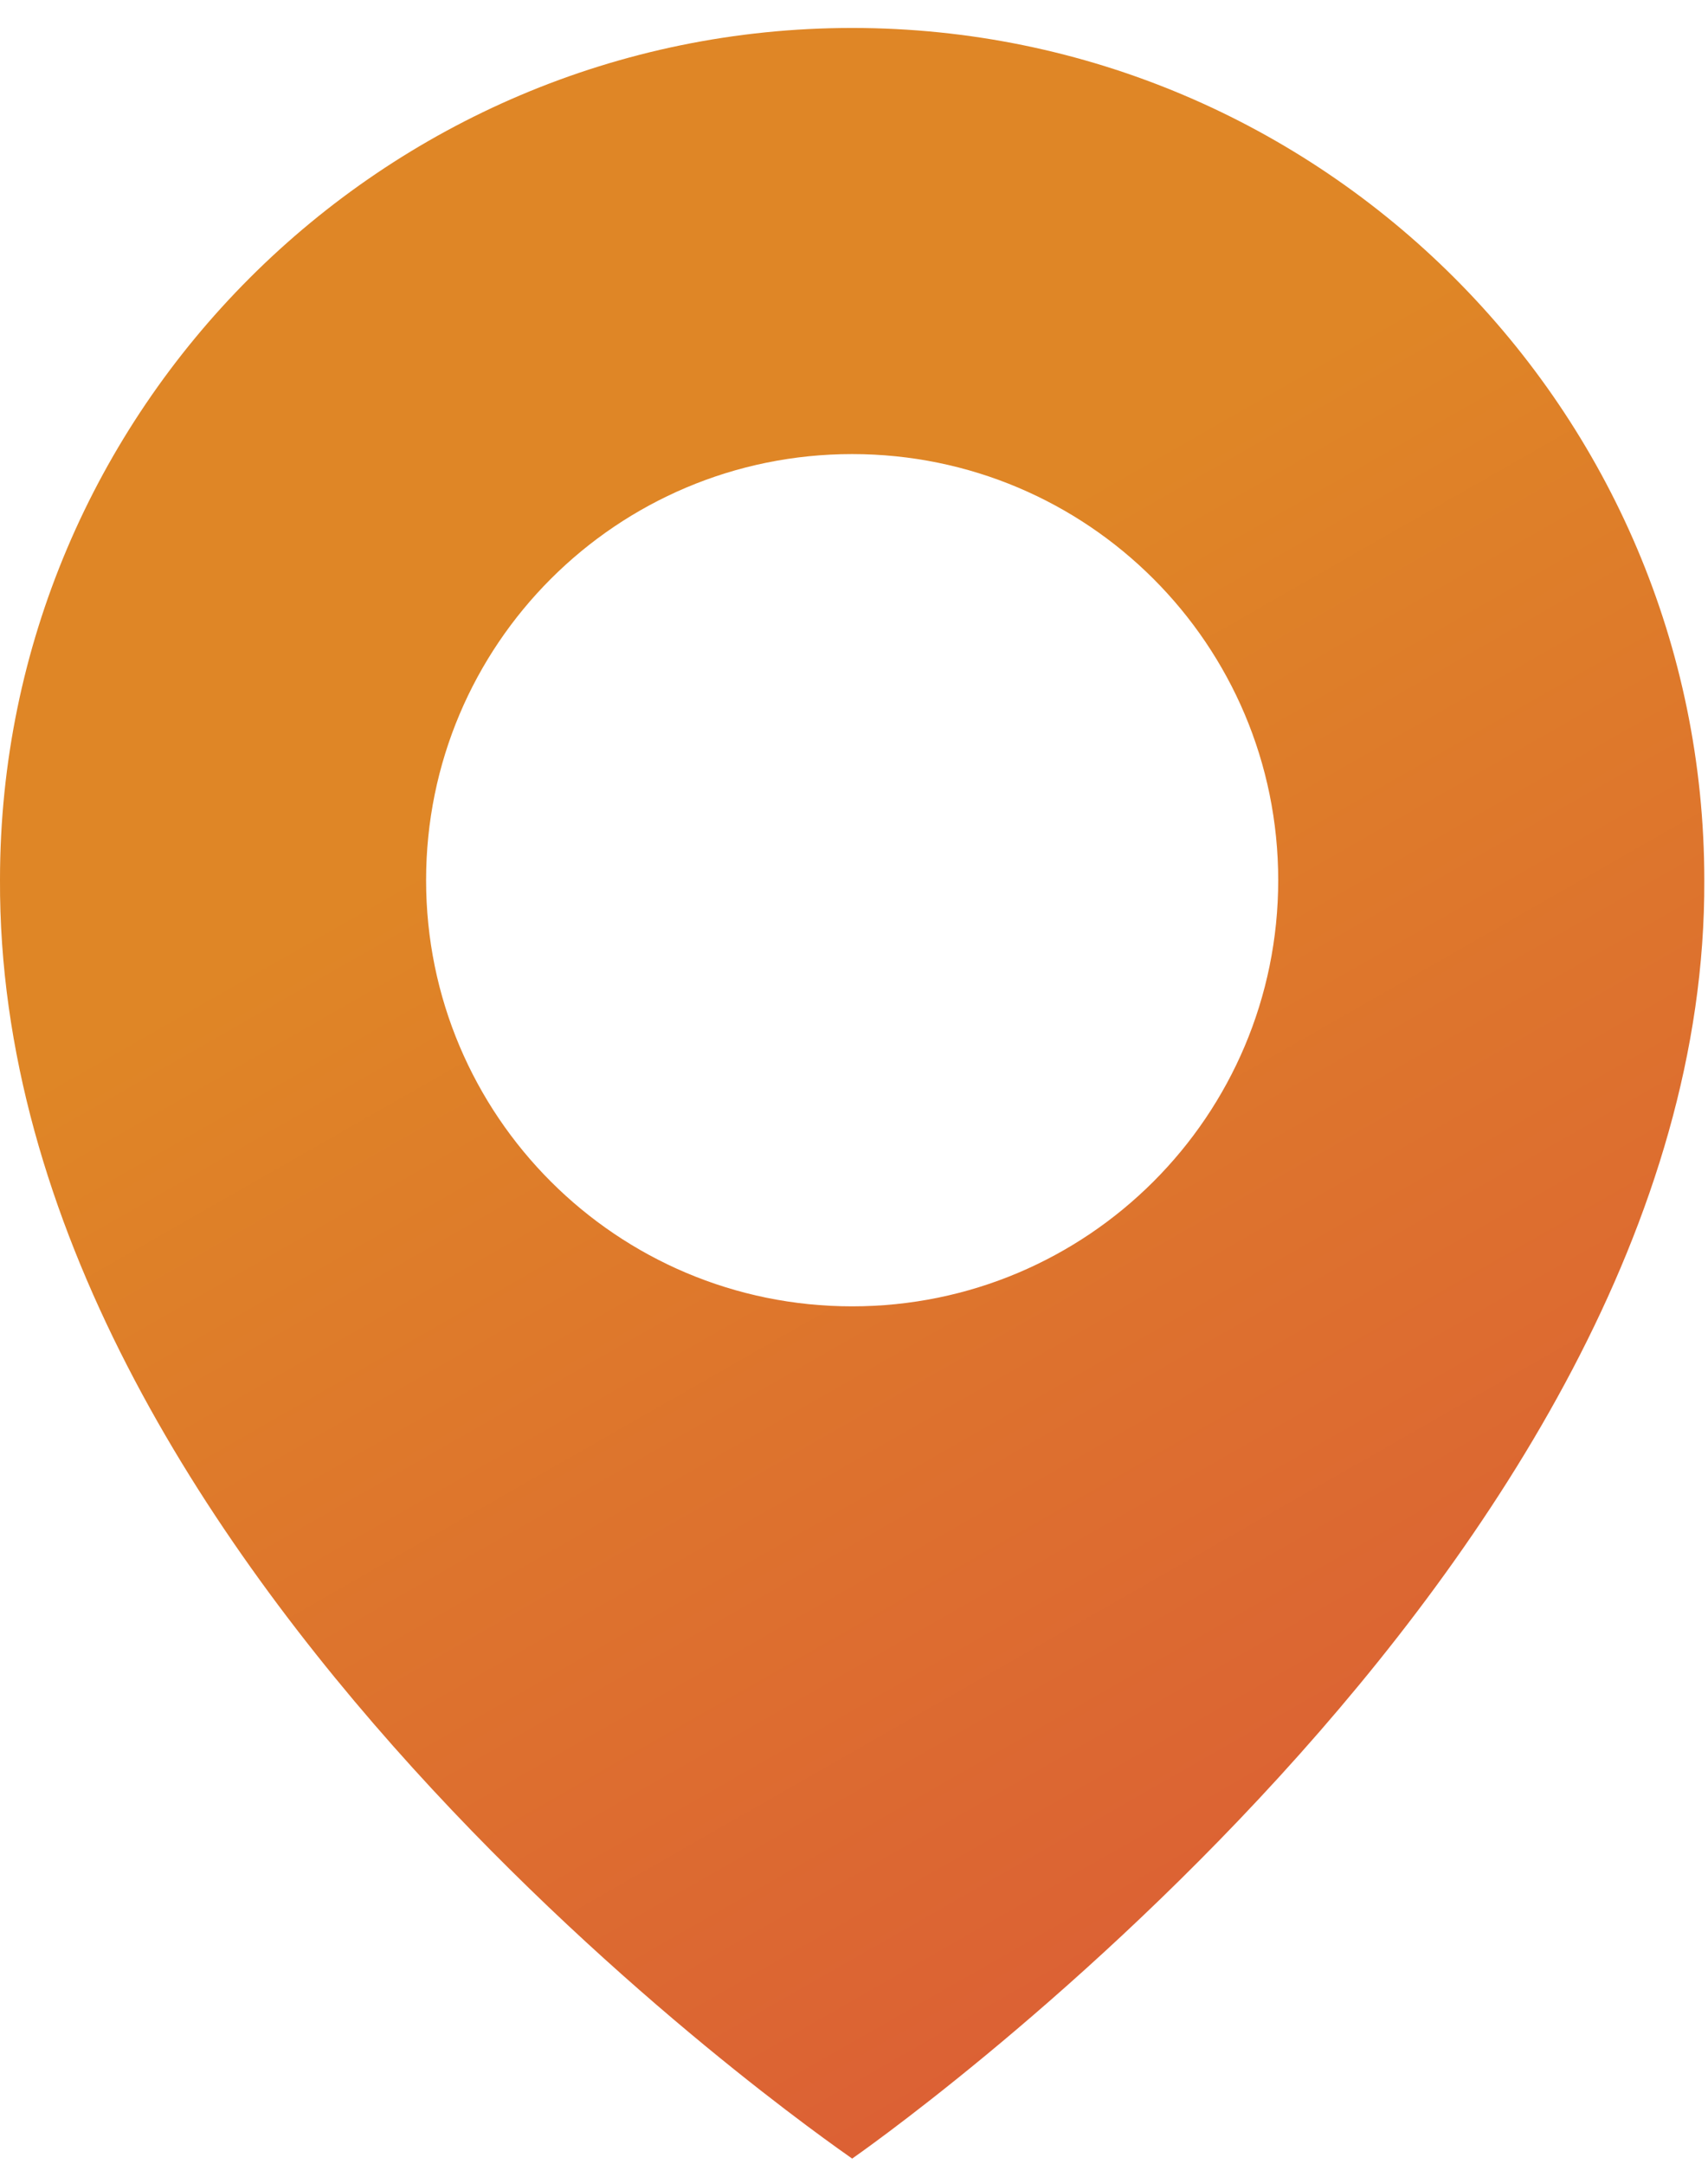 <svg width="60" height="76" viewBox="0 0 60 76" fill="none" xmlns="http://www.w3.org/2000/svg">
<path d="M29.935 0.982C13.43 0.982 0 14.411 0 30.898C-0.108 55.014 28.797 75.01 29.935 75.818C29.935 75.818 59.978 55.014 59.87 30.916C59.87 14.411 46.44 0.982 29.935 0.982ZM29.935 45.884C21.666 45.884 14.968 39.186 14.968 30.916C14.968 22.647 21.666 15.949 29.935 15.949C38.204 15.949 44.902 22.647 44.902 30.916C44.902 39.186 38.204 45.884 29.935 45.884Z" fill="url(#paint0_linear_24_226)"/>
<defs>
<linearGradient id="paint0_linear_24_226" x1="25.155" y1="24.242" x2="52.735" y2="72.549" gradientUnits="userSpaceOnUse">
<stop stop-color="#DF8626"/>
<stop offset="1" stop-color="#DB5A37"/>
</linearGradient>
</defs>
</svg>
